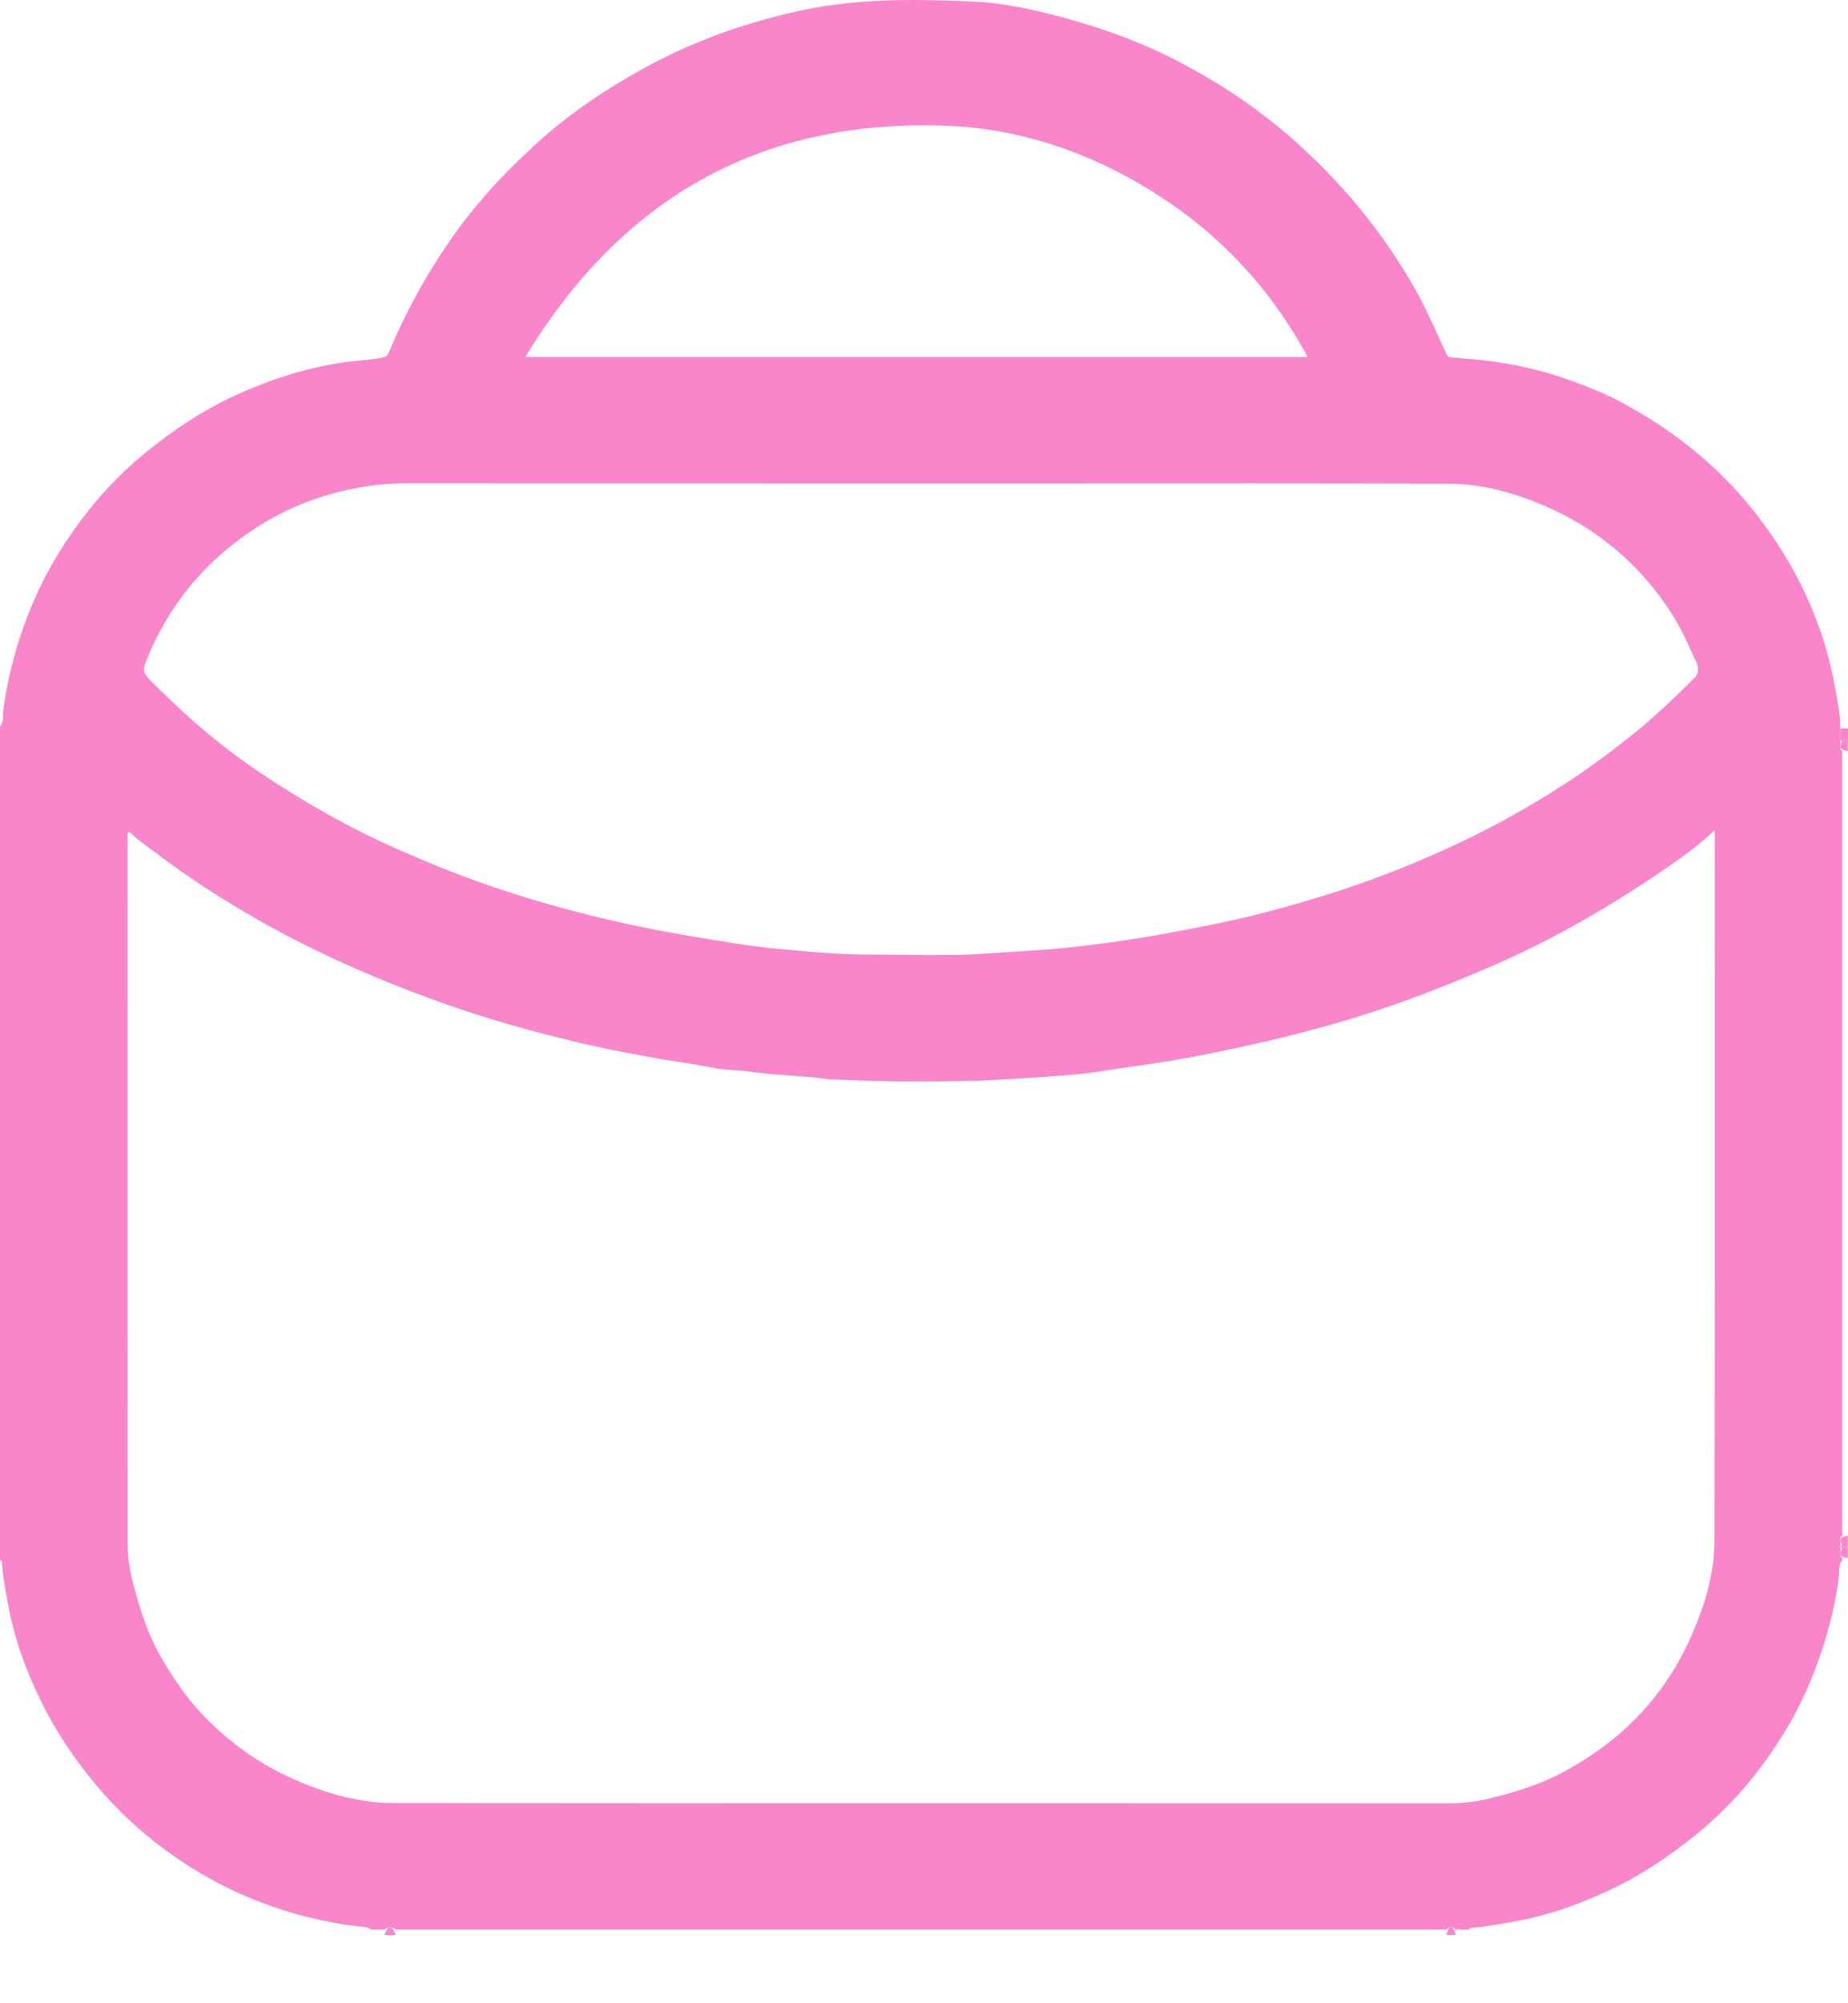 <svg width="24" height="26" viewBox="0 0 24 26" fill="none" xmlns="http://www.w3.org/2000/svg">
<path fill-rule="evenodd" clip-rule="evenodd" d="M0.09 9.548C0.105 9.516 0.12 9.483 0 9.456V9.605H0.091C0.072 9.587 0.081 9.568 0.09 9.548ZM24 9.456H23.9V9.605H24V9.456Z" fill="#F985CA"/>
<path d="M0 9.603H0.091C0.041 9.651 0.19 9.708 0 9.75V9.603Z" fill="#F985CA"/>
<path d="M23.907 9.603H23.998V9.75C23.808 9.708 23.958 9.651 23.907 9.603Z" fill="#F985CA"/>
<path d="M0 19.93C0.19 19.972 0.041 20.029 0.091 20.077H0V19.93Z" fill="#F985CA"/>
<path d="M23.907 20.077C23.958 20.029 23.808 19.972 23.998 19.93V20.077H23.907Z" fill="#F985CA"/>
<path fill-rule="evenodd" clip-rule="evenodd" d="M0.091 20.077H0V20.225C0.12 20.199 0.105 20.166 0.09 20.133C0.081 20.114 0.072 20.095 0.091 20.077ZM23.998 20.077H23.907C23.925 20.095 23.917 20.114 23.908 20.133C23.893 20.166 23.878 20.199 23.998 20.225V20.077Z" fill="#F985CA"/>
<path fill-rule="evenodd" clip-rule="evenodd" d="M18.784 25.113C18.825 24.98 18.866 24.98 18.907 25.113H18.784ZM4.992 25.115C5.042 24.982 5.091 24.982 5.14 25.115H4.992Z" fill="#F985CA"/>
<path fill-rule="evenodd" clip-rule="evenodd" d="M23.925 9.75V19.93C23.891 19.955 23.896 19.987 23.901 20.019C23.903 20.039 23.906 20.058 23.9 20.076C23.906 20.094 23.903 20.114 23.9 20.134C23.895 20.166 23.89 20.198 23.925 20.224V20.248C23.887 20.295 23.886 20.352 23.884 20.407C23.884 20.429 23.884 20.451 23.881 20.471C23.816 20.962 23.68 21.43 23.484 21.885C23.3 22.312 23.056 22.701 22.769 23.063C22.548 23.341 22.296 23.594 22.016 23.82C21.67 24.1 21.304 24.344 20.9 24.533C20.49 24.725 20.065 24.874 19.615 24.948C19.574 24.955 19.534 24.962 19.493 24.969C19.364 24.992 19.235 25.015 19.103 25.02C19.089 25.02 19.083 25.032 19.081 25.044H18.908C18.867 25.003 18.825 25.003 18.784 25.044H5.141C5.092 25.005 5.042 25.005 4.993 25.044H4.82C4.774 25.01 4.718 25.006 4.665 25.003C4.65 25.002 4.634 25 4.619 24.998C4.191 24.946 3.778 24.839 3.376 24.685C2.879 24.495 2.425 24.231 2.009 23.905C1.728 23.684 1.471 23.436 1.241 23.159C0.956 22.816 0.71 22.45 0.518 22.05C0.322 21.645 0.172 21.223 0.097 20.777C0.091 20.738 0.084 20.698 0.076 20.659C0.053 20.53 0.03 20.401 0.025 20.27C0.024 20.256 0.013 20.25 0 20.248V20.224C0.034 20.198 0.03 20.166 0.025 20.134C0.022 20.114 0.019 20.095 0.025 20.077C0.019 20.059 0.022 20.039 0.025 20.02C0.03 19.988 0.035 19.956 0 19.93V9.75C0.034 9.724 0.03 9.692 0.025 9.66C0.022 9.641 0.019 9.621 0.025 9.603C0.019 9.585 0.022 9.566 0.025 9.546C0.03 9.514 0.035 9.482 0 9.456V9.432C0.038 9.384 0.04 9.327 0.041 9.272C0.041 9.25 0.042 9.229 0.044 9.208C0.11 8.72 0.243 8.255 0.438 7.802C0.621 7.377 0.863 6.988 1.149 6.627C1.373 6.344 1.628 6.087 1.912 5.857C2.26 5.575 2.63 5.33 3.035 5.142C3.486 4.932 3.956 4.779 4.452 4.705C4.523 4.694 4.595 4.687 4.667 4.68L4.667 4.68L4.667 4.68L4.667 4.68C4.769 4.67 4.87 4.66 4.971 4.64C5.018 4.63 5.034 4.613 5.052 4.57C5.265 4.057 5.532 3.573 5.849 3.115C6.179 2.639 6.572 2.218 7.001 1.833C7.42 1.457 7.887 1.145 8.384 0.874C8.98 0.548 9.612 0.32 10.272 0.165C10.54 0.102 10.812 0.059 11.088 0.033C11.598 -0.015 12.108 -0.002 12.616 0.019C13.043 0.036 13.465 0.133 13.88 0.248C14.379 0.386 14.862 0.566 15.319 0.806C15.828 1.073 16.305 1.387 16.74 1.764C17.404 2.339 17.954 3.002 18.386 3.766C18.488 3.948 18.575 4.136 18.661 4.325L18.661 4.325L18.661 4.325L18.661 4.325C18.7 4.41 18.738 4.494 18.778 4.578C18.781 4.584 18.783 4.589 18.785 4.594C18.794 4.616 18.801 4.634 18.838 4.637C18.891 4.642 18.943 4.646 18.996 4.651C19.105 4.66 19.215 4.668 19.323 4.683C19.671 4.728 20.012 4.803 20.342 4.919C20.593 5.007 20.842 5.105 21.076 5.232C21.403 5.41 21.713 5.612 22.002 5.848C22.436 6.201 22.797 6.615 23.099 7.082C23.461 7.642 23.709 8.246 23.828 8.903C23.833 8.933 23.839 8.963 23.844 8.993C23.873 9.148 23.903 9.303 23.9 9.462V9.602C23.906 9.62 23.903 9.64 23.9 9.659C23.895 9.692 23.89 9.724 23.925 9.75ZM14.604 2.277C13.874 1.886 13.084 1.656 12.253 1.63C9.847 1.553 8.063 2.59 6.821 4.635H16.984C16.428 3.606 15.63 2.824 14.604 2.277ZM1.941 8.476C2.156 7.981 2.465 7.548 2.872 7.192C3.358 6.766 3.92 6.477 4.561 6.348C4.776 6.304 4.991 6.274 5.211 6.274C6.971 6.275 8.73 6.275 10.489 6.275L11.971 6.275C12.559 6.275 13.148 6.275 13.737 6.275H13.738C15.431 6.274 17.124 6.273 18.817 6.278C19.252 6.279 19.669 6.397 20.068 6.569C20.54 6.772 20.953 7.06 21.302 7.436C21.507 7.656 21.683 7.898 21.826 8.164C21.872 8.249 21.912 8.336 21.951 8.424L21.951 8.424C21.976 8.478 22 8.531 22.026 8.585C22.07 8.675 22.064 8.741 21.998 8.807C21.733 9.072 21.46 9.329 21.165 9.564C20.892 9.781 20.612 9.987 20.319 10.177C19.858 10.476 19.378 10.742 18.88 10.973C18.35 11.218 17.807 11.434 17.25 11.607C16.746 11.763 16.238 11.904 15.719 12.005L15.655 12.018C15.32 12.083 14.986 12.148 14.649 12.199C14.304 12.251 13.959 12.294 13.611 12.323C13.484 12.333 13.357 12.341 13.229 12.349C13.112 12.356 12.995 12.363 12.878 12.372C12.508 12.401 12.138 12.397 11.768 12.393H11.768H11.768C11.606 12.391 11.443 12.389 11.281 12.389C10.987 12.391 10.692 12.367 10.399 12.342C10.111 12.318 9.822 12.289 9.537 12.243C9.095 12.173 8.653 12.101 8.214 12.007C7.599 11.876 6.996 11.712 6.402 11.511C5.982 11.369 5.573 11.202 5.168 11.024C4.532 10.745 3.934 10.403 3.361 10.017C3.036 9.798 2.728 9.555 2.436 9.292C2.295 9.164 2.157 9.032 2.021 8.899C1.836 8.719 1.837 8.717 1.94 8.479L1.941 8.476ZM21.973 21.217C22.142 20.828 22.265 20.425 22.266 20.002C22.271 17.702 22.27 15.402 22.27 13.101C22.269 12.372 22.269 11.642 22.269 10.913V10.774C22.049 10.981 21.828 11.138 21.608 11.289C20.916 11.76 20.194 12.18 19.423 12.517C19.035 12.687 18.644 12.846 18.245 12.99C17.78 13.158 17.308 13.3 16.828 13.422C16.381 13.536 15.932 13.632 15.479 13.719C15.21 13.77 14.94 13.809 14.67 13.848C14.537 13.867 14.405 13.886 14.272 13.907C14.013 13.947 13.749 13.965 13.487 13.982C13.446 13.984 13.404 13.987 13.363 13.99C13.119 14.006 12.874 14.022 12.63 14.028C12.015 14.042 11.4 14.04 10.786 14.008C10.783 14.008 10.779 14.008 10.776 14.008C10.771 14.009 10.766 14.009 10.762 14.008C10.595 13.982 10.427 13.971 10.259 13.959C10.094 13.948 9.928 13.937 9.764 13.912C9.69 13.9 9.615 13.895 9.54 13.89C9.448 13.884 9.355 13.877 9.266 13.86C9.114 13.829 8.962 13.805 8.809 13.781C8.684 13.762 8.559 13.742 8.434 13.719C8.129 13.662 7.823 13.605 7.521 13.533C6.909 13.388 6.303 13.218 5.711 13.005C5.248 12.838 4.792 12.655 4.345 12.449C3.953 12.267 3.569 12.068 3.197 11.849C2.808 11.621 2.431 11.376 2.071 11.104C2.036 11.077 1.999 11.05 1.963 11.024C1.864 10.952 1.766 10.88 1.68 10.797C1.652 10.818 1.654 10.836 1.656 10.852C1.656 10.856 1.657 10.86 1.657 10.864C1.657 11.142 1.657 11.421 1.656 11.699C1.656 14.483 1.656 17.267 1.658 20.051C1.658 20.195 1.678 20.341 1.712 20.481C1.801 20.843 1.91 21.198 2.1 21.524C2.248 21.777 2.411 22.019 2.612 22.234C2.964 22.611 3.379 22.905 3.854 23.11C4.256 23.283 4.677 23.402 5.117 23.402C8.101 23.405 11.085 23.405 14.069 23.405C15.649 23.405 17.228 23.405 18.808 23.406C18.976 23.406 19.146 23.388 19.305 23.351C19.666 23.268 20.02 23.158 20.349 22.974C20.624 22.82 20.882 22.645 21.112 22.432C21.485 22.088 21.771 21.683 21.973 21.217Z" fill="#F985CA"/>
</svg>
